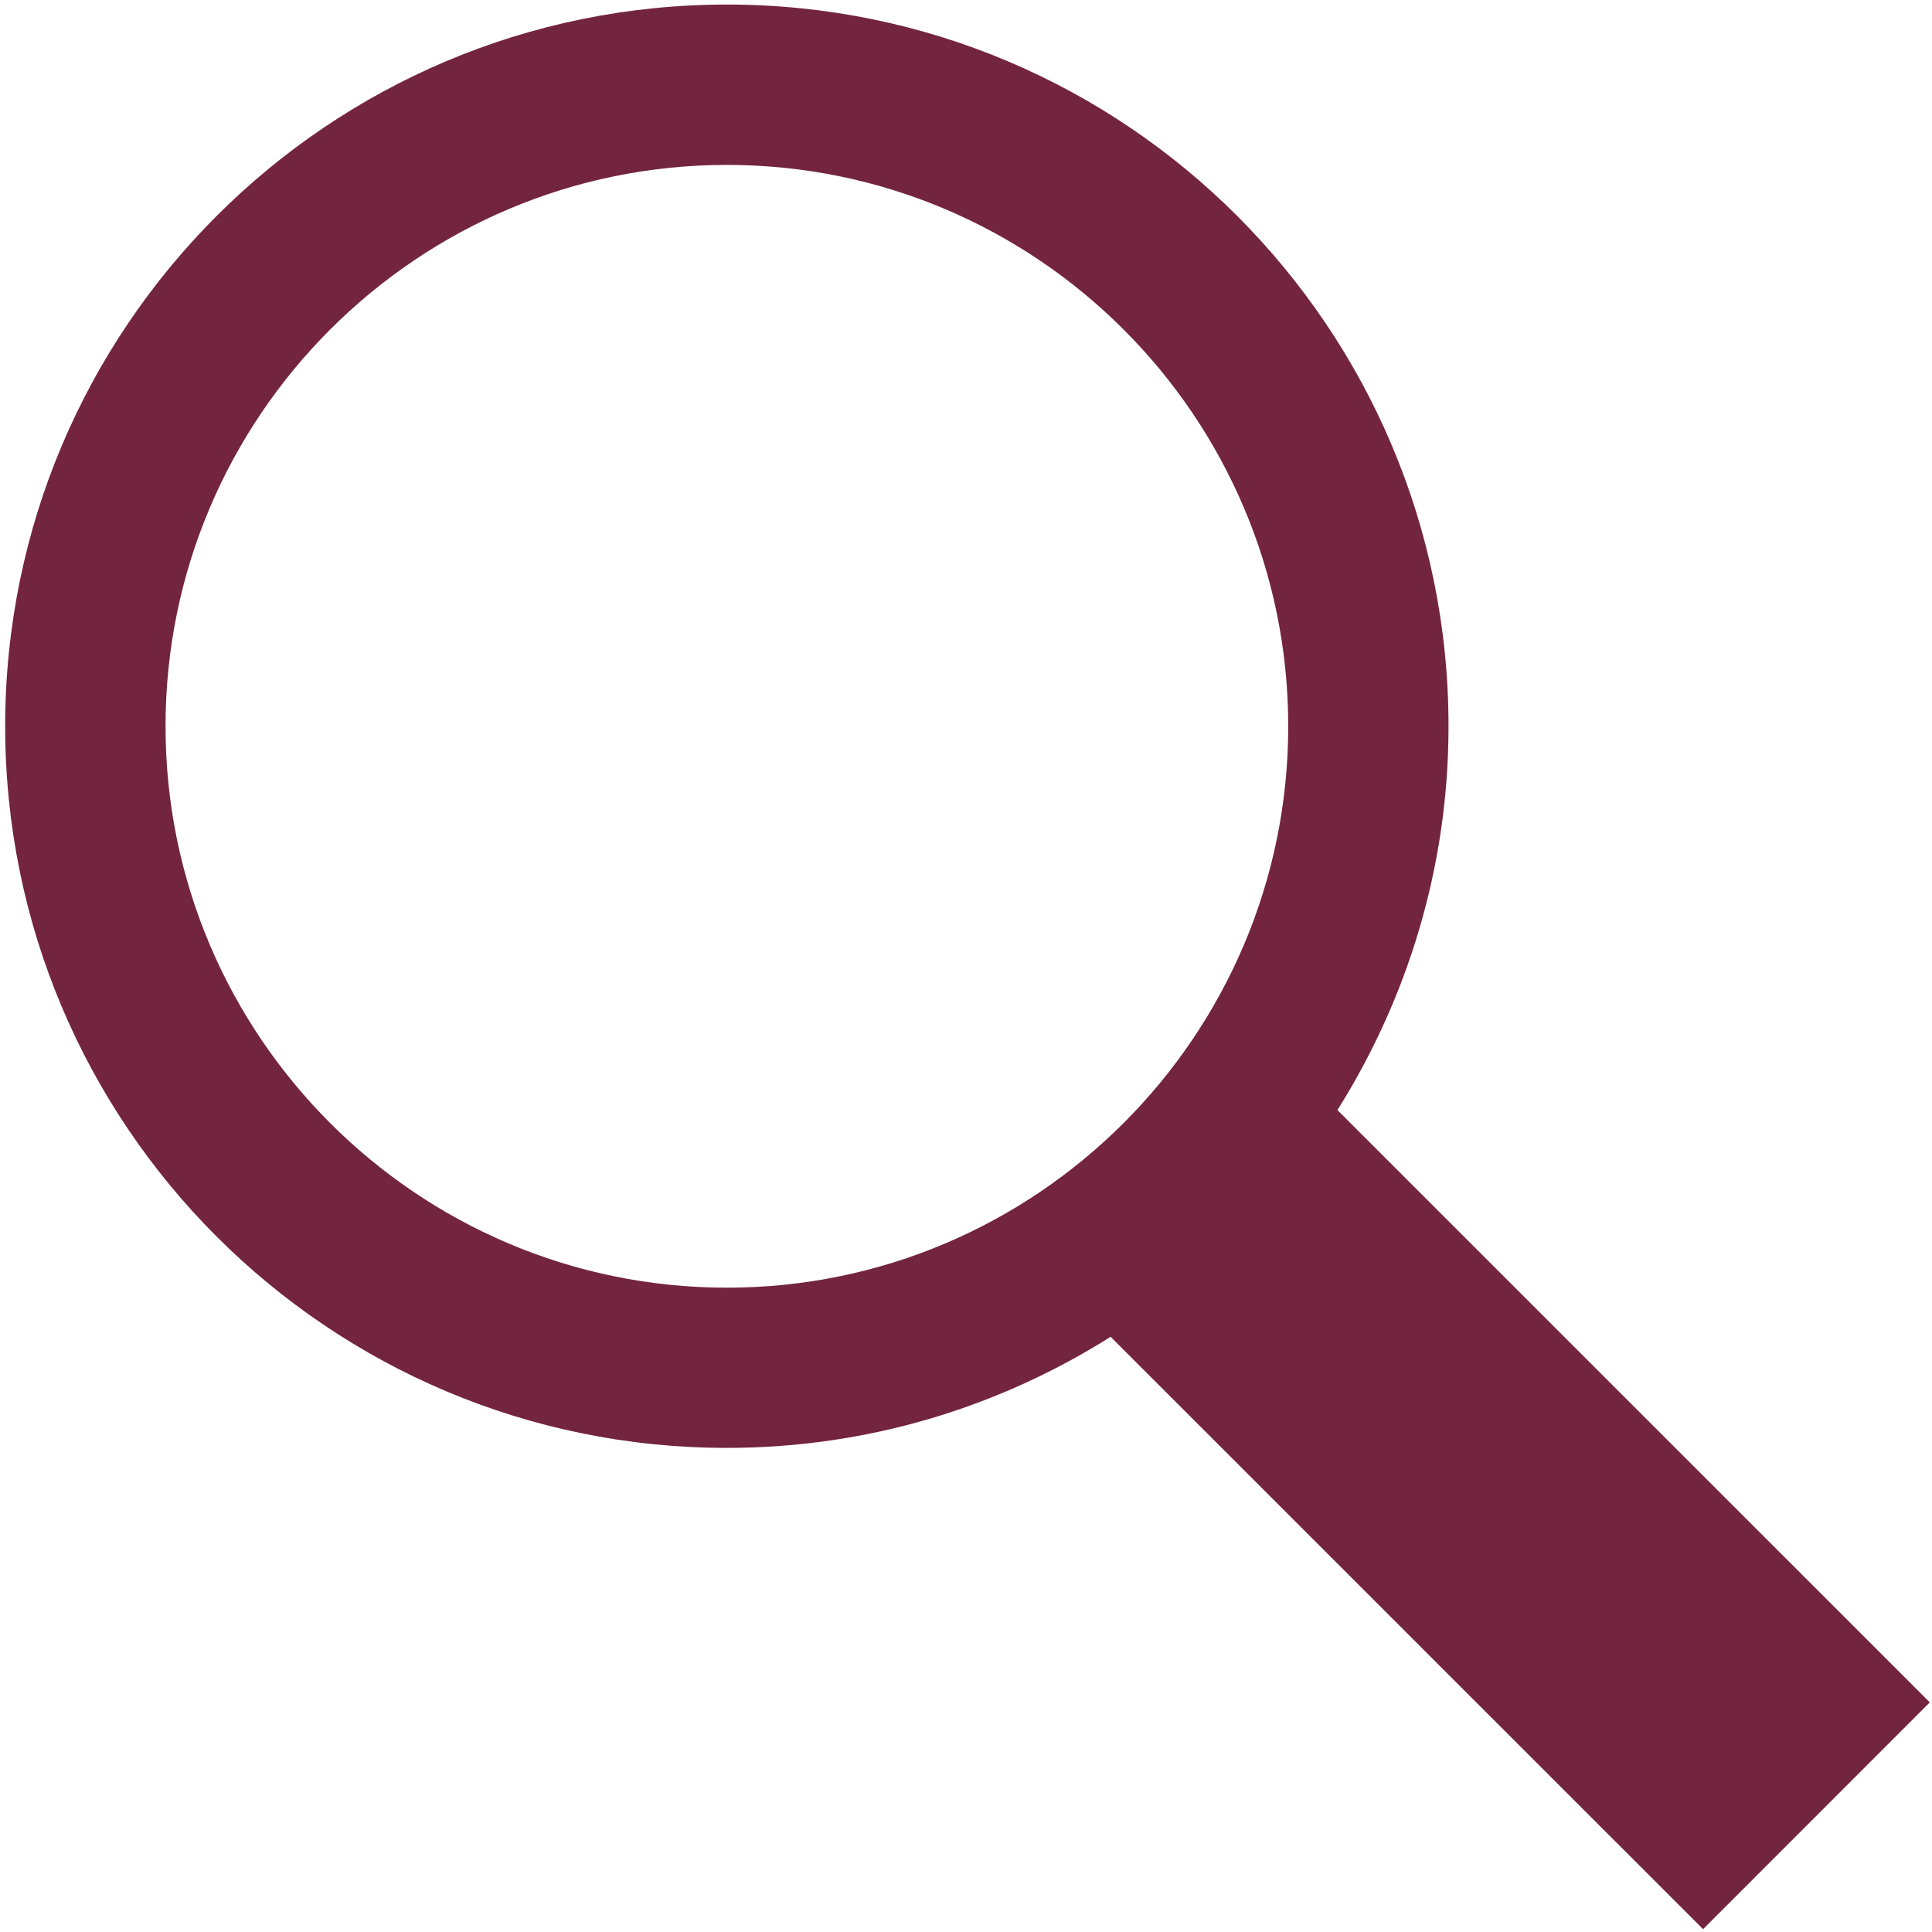 <?xml version="1.0" encoding="utf-8"?>
<!-- Generator: Adobe Illustrator 15.0.0, SVG Export Plug-In . SVG Version: 6.00 Build 0)  -->
<!DOCTYPE svg PUBLIC "-//W3C//DTD SVG 1.1//EN" "http://www.w3.org/Graphics/SVG/1.1/DTD/svg11.dtd">
<svg version="1.1" id="Layer_1" xmlns="http://www.w3.org/2000/svg" xmlns:xlink="http://www.w3.org/1999/xlink" x="0px" y="0px"
	 width="28px" height="28px" viewBox="0 0 28 28" enable-background="new 0 0 28 28" xml:space="preserve">
<path fill="#73243E" d="M24.682,27.959l-8.586-8.585c-1.613,1.017-3.514,1.61-5.561,1.61c-5.777,0-10.46-4.684-10.46-10.458
	s4.683-10.46,10.46-10.46s10.458,4.683,10.458,10.46c0,2.046-0.597,3.949-1.61,5.562l8.585,8.584L24.682,27.959z M10.535,18.662
	c4.484,0,8.135-3.65,8.135-8.136S15.02,2.39,10.535,2.39c-4.485,0-8.136,3.649-8.136,8.136C2.399,15.012,6.049,18.662,10.535,18.662
	z"/>
</svg>
